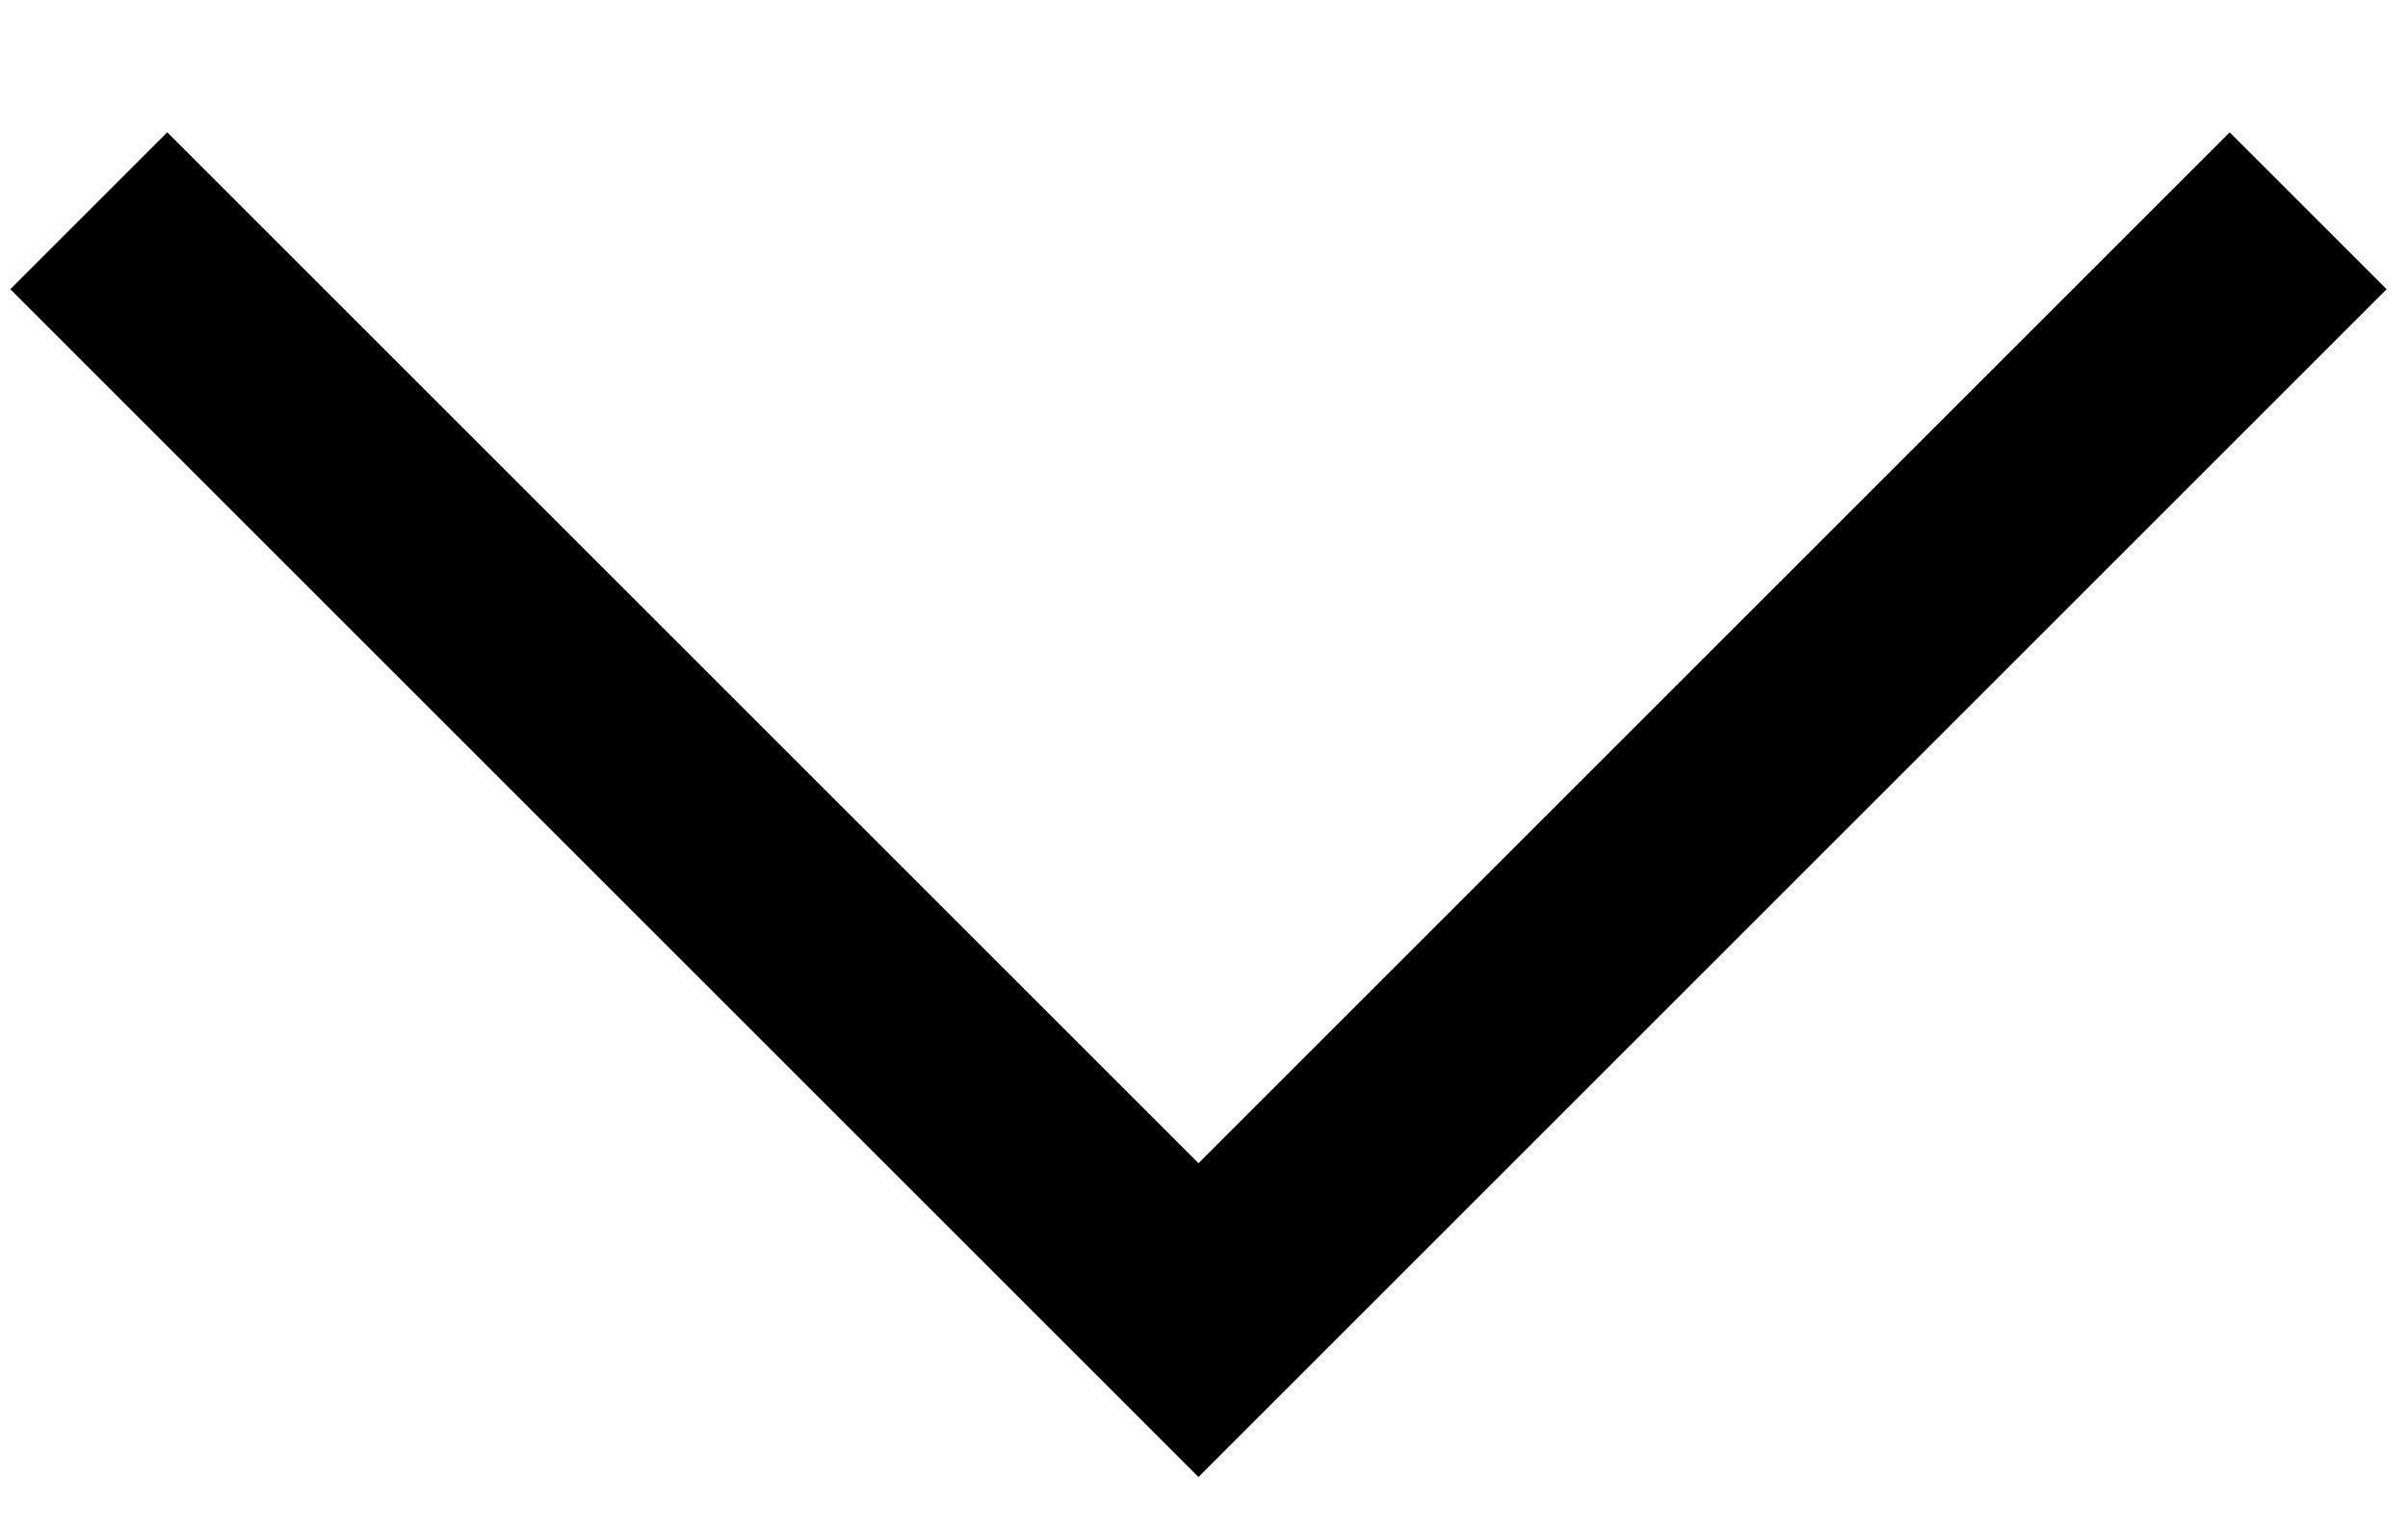 <?xml version="1.0" encoding="UTF-8"?>
<svg id="Layer_1" data-name="Layer 1" xmlns="http://www.w3.org/2000/svg" version="1.1" viewBox="0 0 21.7 13.8">
  <defs>
    <style>
      .cls-1 {
        fill: none;
        stroke: #000;
        stroke-width: 2px;
      }
    </style>
  </defs>
  <path class="cls-1" d="M.8,1.9l10,10L20.8,1.9"/>
</svg>